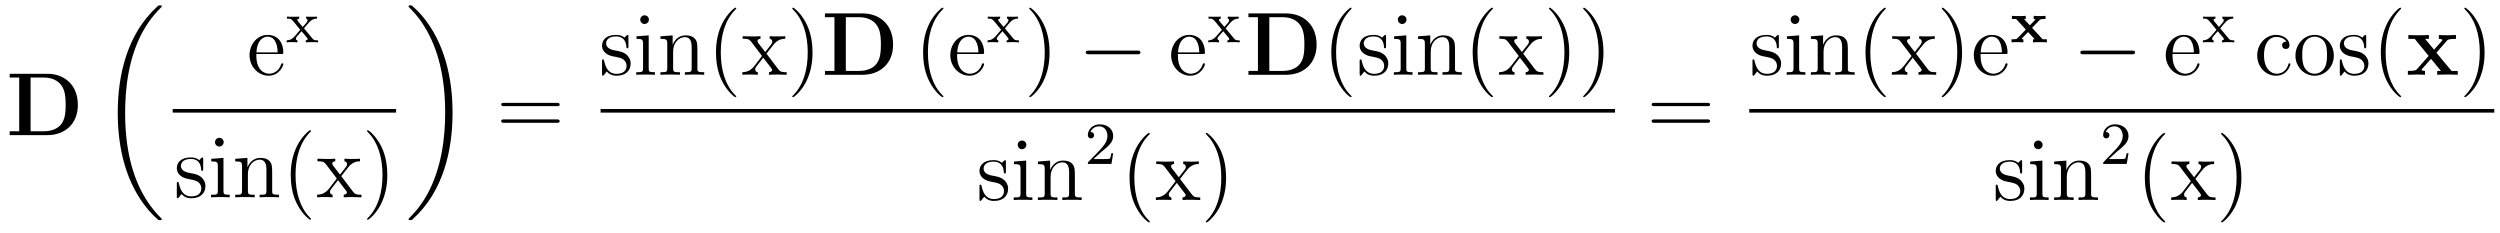 <?xml version='1.0'?>
<!-- This file was generated by dvisvgm 1.9.2 -->
<svg height='31pt' version='1.1' viewBox='0 -31 333 31' width='333pt' xmlns='http://www.w3.org/2000/svg' xmlns:xlink='http://www.w3.org/1999/xlink'>
<g id='page1'>
<g transform='matrix(1 0 0 1 -138 611)'>
<path d='M139.293 -632.172V-631.672H140.559V-624.516H139.293V-624H144.309C146.605 -624 148.371 -625.469 148.371 -628.016C148.371 -630.719 146.559 -632.172 144.309 -632.172H139.293ZM142.074 -624.516V-631.672H143.856C144.902 -631.672 145.731 -631.266 146.168 -630.641C146.512 -630.156 146.746 -629.562 146.746 -628.031C146.746 -626.641 146.559 -626.016 146.152 -625.453C145.731 -624.906 144.934 -624.516 143.856 -624.516H142.074ZM149.156 -624' fill-rule='evenodd'/>
<path d='M159.543 -612.801C159.543 -612.848 159.527 -612.879 159.496 -612.91C159.059 -613.348 158.262 -614.145 157.465 -615.441C155.543 -618.504 154.668 -622.379 154.668 -626.973C154.668 -630.176 155.09 -634.316 157.059 -637.863C158.012 -639.566 158.98 -640.535 159.512 -641.066C159.543 -641.098 159.543 -641.129 159.543 -641.16C159.543 -641.285 159.465 -641.285 159.293 -641.285C159.121 -641.285 159.105 -641.285 158.918 -641.098C154.934 -637.457 153.684 -632.004 153.684 -626.988C153.684 -622.301 154.746 -617.582 157.777 -614.019C158.012 -613.738 158.465 -613.254 158.965 -612.816C159.105 -612.676 159.121 -612.676 159.293 -612.676C159.465 -612.676 159.543 -612.676 159.543 -612.801ZM159.957 -640.801' fill-rule='evenodd'/>
<path d='M175.441 -634.805C175.707 -634.805 175.738 -634.805 175.738 -635.023C175.738 -636.242 175.082 -637.352 173.645 -637.352C172.285 -637.352 171.238 -636.133 171.238 -634.648C171.238 -633.07 172.457 -631.914 173.769 -631.914C175.191 -631.914 175.738 -633.211 175.738 -633.461C175.738 -633.523 175.676 -633.57 175.598 -633.57C175.504 -633.57 175.473 -633.523 175.457 -633.461C175.145 -632.461 174.348 -632.18 173.848 -632.18C173.348 -632.18 172.145 -632.523 172.145 -634.57V-634.805H175.441ZM172.16 -635.023C172.254 -636.898 173.301 -637.117 173.629 -637.117C174.91 -637.117 174.973 -635.43 174.988 -635.023H172.16ZM176.035 -632.039' fill-rule='evenodd'/>
<path d='M178.492 -638.219C178.711 -638.5 178.945 -638.766 179.18 -639.031C179.445 -639.312 179.711 -639.516 180.227 -639.516V-639.781C179.914 -639.766 179.898 -639.766 179.539 -639.766C179.492 -639.766 179.023 -639.766 178.773 -639.781V-639.516C178.93 -639.5 178.961 -639.406 178.961 -639.312C178.961 -639.203 178.93 -639.109 178.836 -639L178.32 -638.406L177.695 -639.156C177.602 -639.266 177.602 -639.328 177.602 -639.344C177.602 -639.391 177.648 -639.516 177.852 -639.516V-639.781C177.539 -639.766 177.086 -639.766 177.008 -639.766C176.852 -639.766 176.445 -639.766 176.211 -639.781V-639.516C176.758 -639.516 176.758 -639.516 177.18 -639.031L177.992 -638.031L177.273 -637.188C177.07 -636.969 176.773 -636.641 176.18 -636.625V-636.359C176.461 -636.391 176.523 -636.391 176.852 -636.391C176.867 -636.391 177.352 -636.391 177.617 -636.359V-636.625C177.508 -636.641 177.414 -636.687 177.414 -636.844C177.414 -636.984 177.523 -637.094 177.539 -637.125C177.742 -637.375 177.961 -637.609 178.164 -637.844L178.82 -637.062C178.977 -636.875 178.977 -636.859 178.977 -636.797C178.977 -636.734 178.914 -636.625 178.727 -636.625V-636.359C179.07 -636.391 179.43 -636.391 179.57 -636.391S180.117 -636.391 180.367 -636.359V-636.625C179.867 -636.625 179.789 -636.656 179.586 -636.906L178.492 -638.219ZM180.477 -636.359' fill-rule='evenodd'/>
<path d='M161 -627H190.762V-627.48H161'/>
<path d='M165.066 -620.766C165.066 -620.969 165.066 -621.031 164.957 -621.031C164.863 -621.031 164.629 -620.766 164.551 -620.672C164.176 -620.969 163.801 -621.031 163.426 -621.031C161.988 -621.031 161.551 -620.25 161.551 -619.594C161.551 -619.469 161.551 -619.047 162.004 -618.625C162.395 -618.297 162.801 -618.203 163.348 -618.109C164.004 -617.969 164.145 -617.937 164.457 -617.703C164.66 -617.516 164.816 -617.25 164.816 -616.922C164.816 -616.406 164.52 -615.844 163.473 -615.844C162.691 -615.844 162.113 -616.297 161.848 -617.484C161.801 -617.703 161.801 -617.703 161.785 -617.719C161.769 -617.766 161.723 -617.766 161.691 -617.766C161.551 -617.766 161.551 -617.703 161.551 -617.5V-615.875C161.551 -615.656 161.551 -615.594 161.676 -615.594C161.738 -615.594 161.738 -615.609 161.941 -615.859C162.004 -615.937 162.004 -615.969 162.191 -616.156C162.645 -615.594 163.285 -615.594 163.488 -615.594C164.738 -615.594 165.363 -616.297 165.363 -617.234C165.363 -617.875 164.957 -618.25 164.863 -618.359C164.426 -618.734 164.098 -618.813 163.316 -618.953C162.957 -619.016 162.098 -619.188 162.098 -619.906C162.098 -620.266 162.348 -620.828 163.41 -620.828C164.707 -620.828 164.785 -619.719 164.801 -619.344C164.816 -619.25 164.91 -619.25 164.941 -619.25C165.066 -619.25 165.066 -619.312 165.066 -619.516V-620.766ZM167.797 -623.062C167.797 -623.375 167.547 -623.641 167.203 -623.641C166.906 -623.641 166.641 -623.391 166.641 -623.078C166.641 -622.719 166.922 -622.484 167.203 -622.484C167.578 -622.484 167.797 -622.797 167.797 -623.062ZM166.141 -620.844V-620.5C166.906 -620.5 167.016 -620.422 167.016 -619.844V-616.594C167.016 -616.062 166.891 -616.062 166.109 -616.062V-615.719C166.453 -615.75 167.016 -615.75 167.359 -615.75C167.5 -615.75 168.188 -615.75 168.594 -615.719V-616.062C167.813 -616.062 167.766 -616.125 167.766 -616.594V-620.969L166.141 -620.844ZM174.254 -618.609C174.254 -619.719 174.254 -620.062 173.988 -620.437C173.645 -620.906 173.082 -620.969 172.676 -620.969C171.519 -620.969 171.066 -619.984 170.973 -619.75H170.957V-620.969L169.332 -620.844V-620.5C170.145 -620.5 170.238 -620.422 170.238 -619.828V-616.594C170.238 -616.062 170.113 -616.062 169.332 -616.062V-615.719C169.644 -615.75 170.285 -615.75 170.629 -615.75C170.973 -615.75 171.613 -615.75 171.926 -615.719V-616.062C171.16 -616.062 171.02 -616.062 171.02 -616.594V-618.813C171.02 -620.062 171.848 -620.734 172.582 -620.734C173.316 -620.734 173.488 -620.125 173.488 -619.406V-616.594C173.488 -616.062 173.363 -616.062 172.582 -616.062V-615.719C172.895 -615.75 173.535 -615.75 173.863 -615.75C174.207 -615.75 174.863 -615.75 175.16 -615.719V-616.062C174.566 -616.062 174.27 -616.062 174.254 -616.422V-618.609ZM175.434 -615.719' fill-rule='evenodd'/>
<path d='M179.43 -612.828C179.43 -612.859 179.43 -612.875 179.227 -613.078C178.039 -614.281 177.367 -616.25 177.367 -618.687C177.367 -621 177.93 -622.984 179.305 -624.391C179.43 -624.5 179.43 -624.531 179.43 -624.562C179.43 -624.641 179.367 -624.656 179.32 -624.656C179.164 -624.656 178.195 -623.797 177.602 -622.625C176.992 -621.422 176.727 -620.156 176.727 -618.687C176.727 -617.625 176.883 -616.203 177.508 -614.937C178.211 -613.5 179.195 -612.734 179.32 -612.734C179.367 -612.734 179.43 -612.75 179.43 -612.828ZM183.457 -618.531C183.801 -618.984 184.301 -619.625 184.52 -619.875C185.019 -620.422 185.566 -620.516 185.957 -620.516V-620.859C185.441 -620.828 185.41 -620.828 184.957 -620.828C184.504 -620.828 184.473 -620.828 183.879 -620.859V-620.516C184.035 -620.484 184.223 -620.422 184.223 -620.141C184.223 -619.938 184.113 -619.812 184.051 -619.719L183.285 -618.75L182.348 -619.969C182.316 -620.016 182.254 -620.125 182.254 -620.219C182.254 -620.281 182.301 -620.5 182.66 -620.516V-620.859C182.363 -620.828 181.754 -620.828 181.441 -620.828C181.051 -620.828 181.02 -620.828 180.285 -620.859V-620.516C180.894 -620.516 181.129 -620.484 181.379 -620.172L182.769 -618.344C182.801 -618.312 182.848 -618.25 182.848 -618.203C182.848 -618.172 181.91 -617 181.801 -616.844C181.269 -616.203 180.738 -616.078 180.238 -616.062V-615.719C180.691 -615.75 180.707 -615.75 181.223 -615.75C181.676 -615.75 181.691 -615.75 182.301 -615.719V-616.062C182.004 -616.094 181.957 -616.281 181.957 -616.453C181.957 -616.641 182.051 -616.734 182.16 -616.891C182.348 -617.141 182.738 -617.625 183.02 -618L184.004 -616.719C184.207 -616.453 184.207 -616.437 184.207 -616.359C184.207 -616.266 184.113 -616.078 183.785 -616.062V-615.719C184.098 -615.75 184.676 -615.75 185.019 -615.75C185.41 -615.75 185.426 -615.75 186.144 -615.719V-616.062C185.52 -616.062 185.301 -616.094 185.019 -616.469L183.457 -618.531ZM189.59 -618.687C189.59 -619.594 189.48 -621.078 188.809 -622.453C188.106 -623.891 187.121 -624.656 186.996 -624.656C186.949 -624.656 186.887 -624.641 186.887 -624.562C186.887 -624.531 186.887 -624.5 187.09 -624.297C188.277 -623.094 188.949 -621.125 188.949 -618.703C188.949 -616.391 188.387 -614.391 187.012 -612.984C186.887 -612.875 186.887 -612.859 186.887 -612.828C186.887 -612.75 186.949 -612.734 186.996 -612.734C187.152 -612.734 188.121 -613.578 188.715 -614.75C189.324 -615.969 189.59 -617.25 189.59 -618.687ZM190.789 -615.719' fill-rule='evenodd'/>
<path d='M198.281 -626.973C198.281 -631.66 197.203 -636.379 194.188 -639.941C193.938 -640.223 193.484 -640.707 193 -641.129C192.859 -641.285 192.828 -641.285 192.672 -641.285C192.532 -641.285 192.422 -641.285 192.422 -641.16C192.422 -641.113 192.469 -641.066 192.485 -641.035C192.906 -640.613 193.703 -639.816 194.5 -638.52C196.422 -635.441 197.297 -631.582 197.297 -626.988C197.297 -623.785 196.859 -619.644 194.891 -616.082C193.954 -614.394 192.968 -613.41 192.469 -612.91C192.438 -612.879 192.422 -612.832 192.422 -612.801C192.422 -612.676 192.532 -612.676 192.672 -612.676C192.828 -612.676 192.859 -612.676 193.031 -612.863C197.032 -616.488 198.281 -621.957 198.281 -626.973ZM200.758 -640.801' fill-rule='evenodd'/>
<path d='M212.168 -627.859C212.34 -627.859 212.543 -627.859 212.543 -628.078S212.34 -628.297 212.168 -628.297H205.152C204.98 -628.297 204.762 -628.297 204.762 -628.094C204.762 -627.859 204.965 -627.859 205.152 -627.859H212.168ZM212.168 -625.641C212.34 -625.641 212.543 -625.641 212.543 -625.859C212.543 -626.094 212.34 -626.094 212.168 -626.094H205.152C204.98 -626.094 204.762 -626.094 204.762 -625.875C204.762 -625.641 204.965 -625.641 205.152 -625.641H212.168ZM213.239 -624' fill-rule='evenodd'/>
<path d='M221.707 -637.086C221.707 -637.289 221.707 -637.352 221.598 -637.352C221.504 -637.352 221.269 -637.086 221.191 -636.992C220.817 -637.289 220.441 -637.352 220.067 -637.352C218.629 -637.352 218.191 -636.57 218.191 -635.914C218.191 -635.789 218.191 -635.367 218.645 -634.945C219.035 -634.617 219.442 -634.523 219.989 -634.43C220.644 -634.289 220.786 -634.258 221.098 -634.023C221.3 -633.836 221.458 -633.57 221.458 -633.242C221.458 -632.727 221.16 -632.164 220.114 -632.164C219.332 -632.164 218.754 -632.617 218.489 -633.805C218.442 -634.023 218.442 -634.023 218.425 -634.039C218.41 -634.086 218.363 -634.086 218.332 -634.086C218.191 -634.086 218.191 -634.023 218.191 -633.82V-632.195C218.191 -631.977 218.191 -631.914 218.316 -631.914C218.378 -631.914 218.378 -631.93 218.582 -632.18C218.645 -632.258 218.645 -632.289 218.832 -632.477C219.286 -631.914 219.925 -631.914 220.129 -631.914C221.378 -631.914 222.004 -632.617 222.004 -633.555C222.004 -634.195 221.598 -634.57 221.504 -634.68C221.066 -635.055 220.739 -635.133 219.958 -635.273C219.598 -635.336 218.738 -635.508 218.738 -636.227C218.738 -636.586 218.988 -637.148 220.051 -637.148C221.347 -637.148 221.425 -636.039 221.442 -635.664C221.458 -635.57 221.551 -635.57 221.582 -635.57C221.707 -635.57 221.707 -635.633 221.707 -635.836V-637.086ZM224.437 -639.383C224.437 -639.695 224.188 -639.961 223.843 -639.961C223.547 -639.961 223.282 -639.711 223.282 -639.398C223.282 -639.039 223.562 -638.805 223.843 -638.805C224.219 -638.805 224.437 -639.117 224.437 -639.383ZM222.781 -637.164V-636.82C223.547 -636.82 223.656 -636.742 223.656 -636.164V-632.914C223.656 -632.383 223.531 -632.383 222.75 -632.383V-632.039C223.093 -632.07 223.656 -632.07 224 -632.07C224.141 -632.07 224.828 -632.07 225.234 -632.039V-632.383C224.453 -632.383 224.406 -632.445 224.406 -632.914V-637.289L222.781 -637.164ZM230.894 -634.93C230.894 -636.039 230.894 -636.383 230.629 -636.758C230.285 -637.227 229.723 -637.289 229.316 -637.289C228.16 -637.289 227.707 -636.305 227.614 -636.07H227.598V-637.289L225.973 -637.164V-636.82C226.786 -636.82 226.879 -636.742 226.879 -636.148V-632.914C226.879 -632.383 226.754 -632.383 225.973 -632.383V-632.039C226.285 -632.07 226.926 -632.07 227.269 -632.07C227.614 -632.07 228.254 -632.07 228.566 -632.039V-632.383C227.801 -632.383 227.66 -632.383 227.66 -632.914V-635.133C227.66 -636.383 228.488 -637.055 229.223 -637.055C229.957 -637.055 230.129 -636.445 230.129 -635.727V-632.914C230.129 -632.383 230.004 -632.383 229.223 -632.383V-632.039C229.535 -632.07 230.176 -632.07 230.504 -632.07C230.848 -632.07 231.504 -632.07 231.8 -632.039V-632.383C231.208 -632.383 230.91 -632.383 230.894 -632.742V-634.93ZM232.074 -632.039' fill-rule='evenodd'/>
<path d='M236.07 -629.148C236.07 -629.18 236.07 -629.195 235.867 -629.398C234.679 -630.602 234.008 -632.57 234.008 -635.008C234.008 -637.32 234.57 -639.305 235.945 -640.711C236.07 -640.82 236.07 -640.852 236.07 -640.883C236.07 -640.961 236.008 -640.977 235.961 -640.977C235.805 -640.977 234.836 -640.117 234.242 -638.945C233.633 -637.742 233.368 -636.477 233.368 -635.008C233.368 -633.945 233.524 -632.523 234.149 -631.258C234.852 -629.82 235.836 -629.055 235.961 -629.055C236.008 -629.055 236.07 -629.07 236.07 -629.148ZM240.097 -634.852C240.442 -635.305 240.942 -635.945 241.16 -636.195C241.66 -636.742 242.207 -636.836 242.598 -636.836V-637.18C242.082 -637.148 242.051 -637.148 241.597 -637.148C241.145 -637.148 241.114 -637.148 240.52 -637.18V-636.836C240.676 -636.805 240.863 -636.742 240.863 -636.461C240.863 -636.258 240.754 -636.133 240.691 -636.039L239.926 -635.07L238.988 -636.289C238.957 -636.336 238.895 -636.445 238.895 -636.539C238.895 -636.602 238.942 -636.82 239.3 -636.836V-637.18C239.004 -637.148 238.394 -637.148 238.082 -637.148C237.691 -637.148 237.66 -637.148 236.926 -637.18V-636.836C237.535 -636.836 237.769 -636.805 238.02 -636.492L239.41 -634.664C239.442 -634.633 239.489 -634.57 239.489 -634.523C239.489 -634.492 238.55 -633.32 238.441 -633.164C237.91 -632.523 237.379 -632.398 236.879 -632.383V-632.039C237.332 -632.07 237.348 -632.07 237.863 -632.07C238.316 -632.07 238.332 -632.07 238.942 -632.039V-632.383C238.644 -632.414 238.597 -632.602 238.597 -632.773C238.597 -632.961 238.692 -633.055 238.801 -633.211C238.988 -633.461 239.378 -633.945 239.66 -634.32L240.644 -633.039C240.847 -632.773 240.847 -632.758 240.847 -632.68C240.847 -632.586 240.754 -632.398 240.426 -632.383V-632.039C240.738 -632.07 241.316 -632.07 241.66 -632.07C242.051 -632.07 242.066 -632.07 242.785 -632.039V-632.383C242.16 -632.383 241.942 -632.414 241.66 -632.789L240.097 -634.852ZM246.23 -635.008C246.23 -635.914 246.121 -637.398 245.449 -638.773C244.746 -640.211 243.762 -640.977 243.637 -640.977C243.59 -640.977 243.527 -640.961 243.527 -640.883C243.527 -640.852 243.527 -640.82 243.731 -640.617C244.918 -639.414 245.59 -637.445 245.59 -635.023C245.59 -632.711 245.027 -630.711 243.653 -629.305C243.527 -629.195 243.527 -629.18 243.527 -629.148C243.527 -629.07 243.59 -629.055 243.637 -629.055C243.793 -629.055 244.762 -629.898 245.356 -631.07C245.965 -632.289 246.23 -633.57 246.23 -635.008ZM247.429 -632.039' fill-rule='evenodd'/>
<path d='M247.883 -640.211V-639.711H249.149V-632.555H247.883V-632.039H252.899C255.196 -632.039 256.961 -633.508 256.961 -636.055C256.961 -638.758 255.149 -640.211 252.899 -640.211H247.883ZM250.664 -632.555V-639.711H252.445C253.492 -639.711 254.321 -639.305 254.758 -638.68C255.102 -638.195 255.336 -637.602 255.336 -636.07C255.336 -634.68 255.149 -634.055 254.742 -633.492C254.321 -632.945 253.524 -632.555 252.445 -632.555H250.664ZM257.746 -632.039' fill-rule='evenodd'/>
<path d='M263.66 -629.148C263.66 -629.18 263.66 -629.195 263.458 -629.398C262.27 -630.602 261.598 -632.57 261.598 -635.008C261.598 -637.32 262.16 -639.305 263.536 -640.711C263.66 -640.82 263.66 -640.852 263.66 -640.883C263.66 -640.961 263.598 -640.977 263.551 -640.977C263.394 -640.977 262.426 -640.117 261.832 -638.945C261.223 -637.742 260.957 -636.477 260.957 -635.008C260.957 -633.945 261.113 -632.523 261.738 -631.258C262.441 -629.82 263.425 -629.055 263.551 -629.055C263.598 -629.055 263.66 -629.07 263.66 -629.148ZM264.343 -632.039' fill-rule='evenodd'/>
<path d='M268.786 -634.805C269.051 -634.805 269.082 -634.805 269.082 -635.023C269.082 -636.242 268.426 -637.352 266.988 -637.352C265.628 -637.352 264.582 -636.133 264.582 -634.648C264.582 -633.07 265.801 -631.914 267.113 -631.914C268.535 -631.914 269.082 -633.211 269.082 -633.461C269.082 -633.523 269.02 -633.57 268.942 -633.57C268.848 -633.57 268.817 -633.523 268.801 -633.461C268.488 -632.461 267.691 -632.18 267.192 -632.18C266.692 -632.18 265.488 -632.523 265.488 -634.57V-634.805H268.786ZM265.504 -635.023C265.597 -636.898 266.645 -637.117 266.972 -637.117C268.254 -637.117 268.316 -635.43 268.332 -635.023H265.504ZM269.378 -632.039' fill-rule='evenodd'/>
<path d='M271.852 -638.219C272.07 -638.5 272.305 -638.766 272.539 -639.031C272.804 -639.312 273.071 -639.516 273.586 -639.516V-639.781C273.274 -639.766 273.258 -639.766 272.898 -639.766C272.851 -639.766 272.383 -639.766 272.132 -639.781V-639.516C272.29 -639.5 272.321 -639.406 272.321 -639.312C272.321 -639.203 272.29 -639.109 272.195 -639L271.68 -638.406L271.055 -639.156C270.961 -639.266 270.961 -639.328 270.961 -639.344C270.961 -639.391 271.008 -639.516 271.211 -639.516V-639.781C270.899 -639.766 270.445 -639.766 270.367 -639.766C270.211 -639.766 269.804 -639.766 269.57 -639.781V-639.516C270.118 -639.516 270.118 -639.516 270.539 -639.031L271.351 -638.031L270.632 -637.188C270.43 -636.969 270.133 -636.641 269.539 -636.625V-636.359C269.82 -636.391 269.882 -636.391 270.211 -636.391C270.227 -636.391 270.71 -636.391 270.977 -636.359V-636.625C270.868 -636.641 270.774 -636.687 270.774 -636.844C270.774 -636.984 270.883 -637.094 270.899 -637.125C271.102 -637.375 271.32 -637.609 271.524 -637.844L272.179 -637.062C272.336 -636.875 272.336 -636.859 272.336 -636.797C272.336 -636.734 272.274 -636.625 272.086 -636.625V-636.359C272.43 -636.391 272.789 -636.391 272.929 -636.391C273.071 -636.391 273.476 -636.391 273.726 -636.359V-636.625C273.227 -636.625 273.149 -636.656 272.945 -636.906L271.852 -638.219ZM273.836 -636.359' fill-rule='evenodd'/>
<path d='M277.801 -635.008C277.801 -635.914 277.692 -637.398 277.02 -638.773C276.317 -640.211 275.332 -640.977 275.207 -640.977C275.16 -640.977 275.098 -640.961 275.098 -640.883C275.098 -640.852 275.098 -640.82 275.3 -640.617C276.488 -639.414 277.16 -637.445 277.16 -635.023C277.16 -632.711 276.598 -630.711 275.222 -629.305C275.098 -629.195 275.098 -629.18 275.098 -629.148C275.098 -629.07 275.16 -629.055 275.207 -629.055C275.363 -629.055 276.332 -629.898 276.925 -631.07C277.535 -632.289 277.801 -633.57 277.801 -635.008ZM279 -632.039' fill-rule='evenodd'/>
<path d='M289.496 -634.773C289.699 -634.773 289.902 -634.773 289.902 -635.023C289.902 -635.258 289.699 -635.258 289.496 -635.258H283.043C282.84 -635.258 282.622 -635.258 282.622 -635.023C282.622 -634.773 282.84 -634.773 283.043 -634.773H289.496ZM290.875 -632.039' fill-rule='evenodd'/>
<path d='M298.199 -634.805C298.465 -634.805 298.496 -634.805 298.496 -635.023C298.496 -636.242 297.84 -637.352 296.402 -637.352C295.043 -637.352 293.996 -636.133 293.996 -634.648C293.996 -633.07 295.214 -631.914 296.527 -631.914C297.949 -631.914 298.496 -633.211 298.496 -633.461C298.496 -633.523 298.434 -633.57 298.356 -633.57C298.261 -633.57 298.23 -633.523 298.214 -633.461C297.902 -632.461 297.106 -632.18 296.605 -632.18C296.106 -632.18 294.902 -632.523 294.902 -634.57V-634.805H298.199ZM294.918 -635.023C295.012 -636.898 296.059 -637.117 296.387 -637.117C297.668 -637.117 297.731 -635.43 297.746 -635.023H294.918ZM298.793 -632.039' fill-rule='evenodd'/>
<path d='M301.254 -638.219C301.472 -638.5 301.708 -638.766 301.942 -639.031C302.207 -639.312 302.473 -639.516 302.988 -639.516V-639.781C302.676 -639.766 302.66 -639.766 302.3 -639.766C302.254 -639.766 301.786 -639.766 301.535 -639.781V-639.516C301.692 -639.5 301.723 -639.406 301.723 -639.312C301.723 -639.203 301.692 -639.109 301.597 -639L301.082 -638.406L300.457 -639.156C300.364 -639.266 300.364 -639.328 300.364 -639.344C300.364 -639.391 300.41 -639.516 300.613 -639.516V-639.781C300.301 -639.766 299.848 -639.766 299.77 -639.766C299.614 -639.766 299.207 -639.766 298.973 -639.781V-639.516C299.52 -639.516 299.52 -639.516 299.941 -639.031L300.754 -638.031L300.035 -637.188C299.832 -636.969 299.536 -636.641 298.942 -636.625V-636.359C299.222 -636.391 299.285 -636.391 299.614 -636.391C299.629 -636.391 300.113 -636.391 300.379 -636.359V-636.625C300.27 -636.641 300.175 -636.687 300.175 -636.844C300.175 -636.984 300.286 -637.094 300.301 -637.125C300.504 -637.375 300.722 -637.609 300.925 -637.844L301.582 -637.062C301.739 -636.875 301.739 -636.859 301.739 -636.797C301.739 -636.734 301.675 -636.625 301.488 -636.625V-636.359C301.832 -636.391 302.191 -636.391 302.332 -636.391C302.473 -636.391 302.879 -636.391 303.128 -636.359V-636.625C302.629 -636.625 302.551 -636.656 302.347 -636.906L301.254 -638.219ZM303.239 -636.359' fill-rule='evenodd'/>
<path d='M304.292 -640.211V-639.711H305.558V-632.555H304.292V-632.039H309.308C311.605 -632.039 313.372 -633.508 313.372 -636.055C313.372 -638.758 311.558 -640.211 309.308 -640.211H304.292ZM307.074 -632.555V-639.711H308.856C309.902 -639.711 310.73 -639.305 311.168 -638.68C311.512 -638.195 311.746 -637.602 311.746 -636.07C311.746 -634.68 311.558 -634.055 311.153 -633.492C310.73 -632.945 309.934 -632.555 308.856 -632.555H307.074ZM314.156 -632.039' fill-rule='evenodd'/>
<path d='M318.031 -629.148C318.031 -629.18 318.031 -629.195 317.828 -629.398C316.64 -630.602 315.968 -632.57 315.968 -635.008C315.968 -637.32 316.531 -639.305 317.906 -640.711C318.031 -640.82 318.031 -640.852 318.031 -640.883C318.031 -640.961 317.969 -640.977 317.922 -640.977C317.766 -640.977 316.796 -640.117 316.204 -638.945C315.594 -637.742 315.328 -636.477 315.328 -635.008C315.328 -633.945 315.485 -632.523 316.109 -631.258C316.812 -629.82 317.797 -629.055 317.922 -629.055C317.969 -629.055 318.031 -629.07 318.031 -629.148ZM322.621 -637.086C322.621 -637.289 322.621 -637.352 322.512 -637.352C322.418 -637.352 322.183 -637.086 322.105 -636.992C321.731 -637.289 321.355 -637.352 320.981 -637.352C319.543 -637.352 319.105 -636.57 319.105 -635.914C319.105 -635.789 319.105 -635.367 319.559 -634.945C319.949 -634.617 320.356 -634.523 320.903 -634.43C321.559 -634.289 321.7 -634.258 322.012 -634.023C322.214 -633.836 322.372 -633.57 322.372 -633.242C322.372 -632.727 322.074 -632.164 321.028 -632.164C320.246 -632.164 319.668 -632.617 319.403 -633.805C319.356 -634.023 319.356 -634.023 319.34 -634.039C319.325 -634.086 319.277 -634.086 319.246 -634.086C319.105 -634.086 319.105 -634.023 319.105 -633.82V-632.195C319.105 -631.977 319.105 -631.914 319.23 -631.914C319.292 -631.914 319.292 -631.93 319.496 -632.18C319.559 -632.258 319.559 -632.289 319.746 -632.477C320.2 -631.914 320.84 -631.914 321.043 -631.914C322.292 -631.914 322.918 -632.617 322.918 -633.555C322.918 -634.195 322.512 -634.57 322.418 -634.68C321.98 -635.055 321.653 -635.133 320.872 -635.273C320.512 -635.336 319.652 -635.508 319.652 -636.227C319.652 -636.586 319.902 -637.148 320.965 -637.148C322.261 -637.148 322.34 -636.039 322.356 -635.664C322.372 -635.57 322.465 -635.57 322.496 -635.57C322.621 -635.57 322.621 -635.633 322.621 -635.836V-637.086ZM325.351 -639.383C325.351 -639.695 325.102 -639.961 324.758 -639.961C324.461 -639.961 324.196 -639.711 324.196 -639.398C324.196 -639.039 324.476 -638.805 324.758 -638.805C325.133 -638.805 325.351 -639.117 325.351 -639.383ZM323.695 -637.164V-636.82C324.461 -636.82 324.57 -636.742 324.57 -636.164V-632.914C324.57 -632.383 324.445 -632.383 323.664 -632.383V-632.039C324.008 -632.07 324.57 -632.07 324.914 -632.07C325.055 -632.07 325.742 -632.07 326.148 -632.039V-632.383C325.367 -632.383 325.32 -632.445 325.32 -632.914V-637.289L323.695 -637.164ZM331.808 -634.93C331.808 -636.039 331.808 -636.383 331.543 -636.758C331.199 -637.227 330.637 -637.289 330.23 -637.289C329.075 -637.289 328.621 -636.305 328.528 -636.07H328.512V-637.289L326.887 -637.164V-636.82C327.7 -636.82 327.793 -636.742 327.793 -636.148V-632.914C327.793 -632.383 327.668 -632.383 326.887 -632.383V-632.039C327.199 -632.07 327.84 -632.07 328.183 -632.07C328.528 -632.07 329.168 -632.07 329.48 -632.039V-632.383C328.715 -632.383 328.574 -632.383 328.574 -632.914V-635.133C328.574 -636.383 329.402 -637.055 330.137 -637.055C330.871 -637.055 331.043 -636.445 331.043 -635.727V-632.914C331.043 -632.383 330.918 -632.383 330.137 -632.383V-632.039C330.449 -632.07 331.09 -632.07 331.418 -632.07C331.762 -632.07 332.418 -632.07 332.714 -632.039V-632.383C332.122 -632.383 331.824 -632.383 331.808 -632.742V-634.93ZM336.863 -629.148C336.863 -629.18 336.863 -629.195 336.66 -629.398C335.473 -630.602 334.801 -632.57 334.801 -635.008C334.801 -637.32 335.363 -639.305 336.738 -640.711C336.863 -640.82 336.863 -640.852 336.863 -640.883C336.863 -640.961 336.8 -640.977 336.754 -640.977C336.598 -640.977 335.629 -640.117 335.035 -638.945C334.426 -637.742 334.16 -636.477 334.16 -635.008C334.16 -633.945 334.316 -632.523 334.942 -631.258C335.645 -629.82 336.629 -629.055 336.754 -629.055C336.8 -629.055 336.863 -629.07 336.863 -629.148ZM340.891 -634.852C341.234 -635.305 341.735 -635.945 341.953 -636.195C342.454 -636.742 343 -636.836 343.391 -636.836V-637.18C342.875 -637.148 342.844 -637.148 342.391 -637.148C341.938 -637.148 341.906 -637.148 341.312 -637.18V-636.836C341.468 -636.805 341.657 -636.742 341.657 -636.461C341.657 -636.258 341.546 -636.133 341.484 -636.039L340.718 -635.07L339.781 -636.289C339.75 -636.336 339.688 -636.445 339.688 -636.539C339.688 -636.602 339.734 -636.82 340.093 -636.836V-637.18C339.797 -637.148 339.187 -637.148 338.875 -637.148C338.484 -637.148 338.453 -637.148 337.718 -637.18V-636.836C338.328 -636.836 338.562 -636.805 338.813 -636.492L340.204 -634.664C340.235 -634.633 340.282 -634.57 340.282 -634.523C340.282 -634.492 339.343 -633.32 339.234 -633.164C338.704 -632.523 338.172 -632.398 337.672 -632.383V-632.039C338.125 -632.07 338.141 -632.07 338.657 -632.07C339.109 -632.07 339.125 -632.07 339.734 -632.039V-632.383C339.438 -632.414 339.391 -632.602 339.391 -632.773C339.391 -632.961 339.485 -633.055 339.594 -633.211C339.781 -633.461 340.172 -633.945 340.453 -634.32L341.437 -633.039C341.641 -632.773 341.641 -632.758 341.641 -632.68C341.641 -632.586 341.546 -632.398 341.219 -632.383V-632.039C341.531 -632.07 342.109 -632.07 342.454 -632.07C342.844 -632.07 342.859 -632.07 343.578 -632.039V-632.383C342.953 -632.383 342.734 -632.414 342.454 -632.789L340.891 -634.852ZM347.023 -635.008C347.023 -635.914 346.914 -637.398 346.242 -638.773C345.539 -640.211 344.555 -640.977 344.43 -640.977C344.383 -640.977 344.321 -640.961 344.321 -640.883C344.321 -640.852 344.321 -640.82 344.524 -640.617C345.71 -639.414 346.382 -637.445 346.382 -635.023C346.382 -632.711 345.821 -630.711 344.446 -629.305C344.321 -629.195 344.321 -629.18 344.321 -629.148C344.321 -629.07 344.383 -629.055 344.43 -629.055C344.586 -629.055 345.554 -629.898 346.148 -631.07C346.758 -632.289 347.023 -633.57 347.023 -635.008ZM351.582 -635.008C351.582 -635.914 351.473 -637.398 350.801 -638.773C350.098 -640.211 349.114 -640.977 348.989 -640.977C348.942 -640.977 348.878 -640.961 348.878 -640.883C348.878 -640.852 348.878 -640.82 349.082 -640.617C350.269 -639.414 350.941 -637.445 350.941 -635.023C350.941 -632.711 350.378 -630.711 349.004 -629.305C348.878 -629.195 348.878 -629.18 348.878 -629.148C348.878 -629.07 348.942 -629.055 348.989 -629.055C349.145 -629.055 350.113 -629.898 350.707 -631.07C351.317 -632.289 351.582 -633.57 351.582 -635.008ZM352.781 -632.039' fill-rule='evenodd'/>
<path d='M218 -627H353.122V-627.48H218'/>
<path d='M271.985 -620.406C271.985 -620.609 271.985 -620.672 271.876 -620.672C271.781 -620.672 271.547 -620.406 271.469 -620.313C271.093 -620.609 270.719 -620.672 270.343 -620.672C268.907 -620.672 268.469 -619.891 268.469 -619.234C268.469 -619.109 268.469 -618.687 268.922 -618.266C269.312 -617.937 269.719 -617.844 270.265 -617.75C270.922 -617.609 271.062 -617.578 271.375 -617.344C271.578 -617.156 271.734 -616.891 271.734 -616.563C271.734 -616.047 271.438 -615.484 270.391 -615.484C269.609 -615.484 269.032 -615.937 268.765 -617.125C268.718 -617.344 268.718 -617.344 268.703 -617.359C268.687 -617.406 268.64 -617.406 268.609 -617.406C268.469 -617.406 268.469 -617.344 268.469 -617.141V-615.516C268.469 -615.297 268.469 -615.234 268.594 -615.234C268.656 -615.234 268.656 -615.25 268.859 -615.5C268.922 -615.578 268.922 -615.609 269.11 -615.797C269.562 -615.234 270.203 -615.234 270.407 -615.234C271.656 -615.234 272.281 -615.937 272.281 -616.875C272.281 -617.516 271.876 -617.891 271.781 -618C271.344 -618.375 271.015 -618.453 270.234 -618.594C269.875 -618.656 269.016 -618.828 269.016 -619.547C269.016 -619.906 269.266 -620.469 270.328 -620.469C271.625 -620.469 271.703 -619.359 271.718 -618.984C271.734 -618.891 271.828 -618.891 271.859 -618.891C271.985 -618.891 271.985 -618.953 271.985 -619.156V-620.406ZM274.715 -622.703C274.715 -623.016 274.465 -623.281 274.121 -623.281C273.824 -623.281 273.559 -623.031 273.559 -622.719C273.559 -622.359 273.84 -622.125 274.121 -622.125C274.496 -622.125 274.715 -622.437 274.715 -622.703ZM273.059 -620.484V-620.141C273.824 -620.141 273.934 -620.062 273.934 -619.484V-616.234C273.934 -615.703 273.809 -615.703 273.028 -615.703V-615.359C273.371 -615.391 273.934 -615.391 274.277 -615.391C274.418 -615.391 275.106 -615.391 275.512 -615.359V-615.703C274.73 -615.703 274.684 -615.766 274.684 -616.234V-620.609L273.059 -620.484ZM281.172 -618.25C281.172 -619.359 281.172 -619.703 280.907 -620.078C280.562 -620.547 280 -620.609 279.594 -620.609C278.437 -620.609 277.985 -619.625 277.891 -619.391H277.876V-620.609L276.25 -620.484V-620.141C277.062 -620.141 277.157 -620.062 277.157 -619.469V-616.234C277.157 -615.703 277.031 -615.703 276.25 -615.703V-615.359C276.563 -615.391 277.204 -615.391 277.547 -615.391C277.891 -615.391 278.531 -615.391 278.844 -615.359V-615.703C278.078 -615.703 277.938 -615.703 277.938 -616.234V-618.453C277.938 -619.703 278.766 -620.375 279.5 -620.375C280.235 -620.375 280.406 -619.766 280.406 -619.047V-616.234C280.406 -615.703 280.282 -615.703 279.5 -615.703V-615.359C279.812 -615.391 280.453 -615.391 280.781 -615.391C281.125 -615.391 281.782 -615.391 282.078 -615.359V-615.703C281.484 -615.703 281.188 -615.703 281.172 -616.062V-618.25ZM282.352 -615.359' fill-rule='evenodd'/>
<path d='M284.714 -621.785C284.856 -621.894 285.184 -622.16 285.308 -622.269C285.809 -622.723 286.277 -623.16 286.277 -623.895C286.277 -624.832 285.48 -625.441 284.48 -625.441C283.528 -625.441 282.902 -624.723 282.902 -624.02C282.902 -623.629 283.214 -623.566 283.325 -623.566C283.496 -623.566 283.73 -623.691 283.73 -623.988C283.73 -624.41 283.34 -624.41 283.246 -624.41C283.481 -624.988 284.011 -625.176 284.402 -625.176C285.137 -625.176 285.511 -624.551 285.511 -623.895C285.511 -623.066 284.934 -622.457 283.996 -621.488L282.996 -620.457C282.902 -620.379 282.902 -620.363 282.902 -620.16H286.043L286.277 -621.582H286.027C285.996 -621.426 285.934 -621.02 285.84 -620.879C285.793 -620.816 285.184 -620.816 285.059 -620.816H283.652L284.714 -621.785ZM286.68 -620.16' fill-rule='evenodd'/>
<path d='M291.156 -612.469C291.156 -612.5 291.156 -612.516 290.953 -612.719C289.765 -613.922 289.093 -615.891 289.093 -618.328C289.093 -620.641 289.656 -622.625 291.031 -624.031C291.156 -624.141 291.156 -624.172 291.156 -624.203C291.156 -624.281 291.094 -624.297 291.047 -624.297C290.891 -624.297 289.922 -623.437 289.328 -622.266C288.719 -621.063 288.454 -619.797 288.454 -618.328C288.454 -617.266 288.61 -615.844 289.235 -614.578C289.938 -613.141 290.922 -612.375 291.047 -612.375C291.094 -612.375 291.156 -612.391 291.156 -612.469ZM295.183 -618.172C295.528 -618.625 296.027 -619.266 296.246 -619.516C296.746 -620.062 297.293 -620.156 297.684 -620.156V-620.5C297.168 -620.469 297.137 -620.469 296.683 -620.469C296.231 -620.469 296.2 -620.469 295.606 -620.5V-620.156C295.762 -620.125 295.949 -620.062 295.949 -619.781C295.949 -619.578 295.84 -619.453 295.777 -619.359L295.012 -618.391L294.074 -619.609C294.043 -619.656 293.981 -619.766 293.981 -619.859C293.981 -619.922 294.028 -620.141 294.386 -620.156V-620.5C294.09 -620.469 293.48 -620.469 293.168 -620.469C292.777 -620.469 292.746 -620.469 292.012 -620.5V-620.156C292.621 -620.156 292.855 -620.125 293.106 -619.812L294.496 -617.984C294.527 -617.953 294.575 -617.891 294.575 -617.844C294.575 -617.812 293.636 -616.641 293.527 -616.484C292.996 -615.844 292.465 -615.719 291.965 -615.703V-615.359C292.418 -615.391 292.434 -615.391 292.949 -615.391C293.402 -615.391 293.418 -615.391 294.028 -615.359V-615.703C293.73 -615.734 293.683 -615.922 293.683 -616.094C293.683 -616.281 293.777 -616.375 293.887 -616.531C294.074 -616.781 294.464 -617.266 294.746 -617.641L295.73 -616.359C295.933 -616.094 295.933 -616.078 295.933 -616C295.933 -615.906 295.84 -615.719 295.512 -615.703V-615.359C295.824 -615.391 296.402 -615.391 296.746 -615.391C297.137 -615.391 297.152 -615.391 297.871 -615.359V-615.703C297.246 -615.703 297.028 -615.734 296.746 -616.109L295.183 -618.172ZM301.316 -618.328C301.316 -619.234 301.207 -620.719 300.535 -622.094C299.832 -623.531 298.848 -624.297 298.723 -624.297C298.675 -624.297 298.613 -624.281 298.613 -624.203C298.613 -624.172 298.613 -624.141 298.817 -623.937C300.004 -622.734 300.676 -620.766 300.676 -618.344C300.676 -616.031 300.113 -614.031 298.739 -612.625C298.613 -612.516 298.613 -612.5 298.613 -612.469C298.613 -612.391 298.675 -612.375 298.723 -612.375C298.879 -612.375 299.848 -613.219 300.442 -614.391C301.051 -615.609 301.316 -616.891 301.316 -618.328ZM302.515 -615.359' fill-rule='evenodd'/>
<path d='M365.406 -627.859C365.578 -627.859 365.782 -627.859 365.782 -628.078S365.578 -628.297 365.406 -628.297H358.391C358.219 -628.297 358 -628.297 358 -628.094C358 -627.859 358.204 -627.859 358.391 -627.859H365.406ZM365.406 -625.641C365.578 -625.641 365.782 -625.641 365.782 -625.859C365.782 -626.094 365.578 -626.094 365.406 -626.094H358.391C358.219 -626.094 358 -626.094 358 -625.875C358 -625.641 358.204 -625.641 358.391 -625.641H365.406ZM366.476 -624' fill-rule='evenodd'/>
<path d='M374.945 -637.086C374.945 -637.289 374.945 -637.352 374.836 -637.352C374.742 -637.352 374.508 -637.086 374.43 -636.992C374.054 -637.289 373.68 -637.352 373.304 -637.352C371.867 -637.352 371.43 -636.57 371.43 -635.914C371.43 -635.789 371.43 -635.367 371.882 -634.945C372.274 -634.617 372.679 -634.523 373.226 -634.43C373.883 -634.289 374.023 -634.258 374.336 -634.023C374.539 -633.836 374.695 -633.57 374.695 -633.242C374.695 -632.727 374.399 -632.164 373.351 -632.164C372.57 -632.164 371.993 -632.617 371.726 -633.805C371.68 -634.023 371.68 -634.023 371.664 -634.039C371.648 -634.086 371.602 -634.086 371.57 -634.086C371.43 -634.086 371.43 -634.023 371.43 -633.82V-632.195C371.43 -631.977 371.43 -631.914 371.555 -631.914C371.617 -631.914 371.617 -631.93 371.82 -632.18C371.882 -632.258 371.882 -632.289 372.071 -632.477C372.523 -631.914 373.164 -631.914 373.367 -631.914C374.617 -631.914 375.242 -632.617 375.242 -633.555C375.242 -634.195 374.836 -634.57 374.742 -634.68C374.305 -635.055 373.976 -635.133 373.195 -635.273C372.836 -635.336 371.976 -635.508 371.976 -636.227C371.976 -636.586 372.227 -637.148 373.289 -637.148C374.586 -637.148 374.664 -636.039 374.68 -635.664C374.695 -635.57 374.789 -635.57 374.82 -635.57C374.945 -635.57 374.945 -635.633 374.945 -635.836V-637.086ZM377.676 -639.383C377.676 -639.695 377.425 -639.961 377.082 -639.961C376.786 -639.961 376.519 -639.711 376.519 -639.398C376.519 -639.039 376.801 -638.805 377.082 -638.805C377.458 -638.805 377.676 -639.117 377.676 -639.383ZM376.02 -637.164V-636.82C376.786 -636.82 376.895 -636.742 376.895 -636.164V-632.914C376.895 -632.383 376.77 -632.383 375.989 -632.383V-632.039C376.332 -632.07 376.895 -632.07 377.238 -632.07C377.378 -632.07 378.066 -632.07 378.473 -632.039V-632.383C377.692 -632.383 377.645 -632.445 377.645 -632.914V-637.289L376.02 -637.164ZM384.133 -634.93C384.133 -636.039 384.133 -636.383 383.867 -636.758C383.524 -637.227 382.961 -637.289 382.555 -637.289C381.398 -637.289 380.945 -636.305 380.851 -636.07H380.836V-637.289L379.211 -637.164V-636.82C380.023 -636.82 380.117 -636.742 380.117 -636.148V-632.914C380.117 -632.383 379.992 -632.383 379.211 -632.383V-632.039C379.524 -632.07 380.164 -632.07 380.508 -632.07C380.851 -632.07 381.492 -632.07 381.805 -632.039V-632.383C381.04 -632.383 380.898 -632.383 380.898 -632.914V-635.133C380.898 -636.383 381.726 -637.055 382.46 -637.055S383.368 -636.445 383.368 -635.727V-632.914C383.368 -632.383 383.243 -632.383 382.46 -632.383V-632.039C382.774 -632.07 383.414 -632.07 383.742 -632.07C384.086 -632.07 384.743 -632.07 385.039 -632.039V-632.383C384.445 -632.383 384.149 -632.383 384.133 -632.742V-634.93ZM389.188 -629.148C389.188 -629.18 389.188 -629.195 388.985 -629.398C387.797 -630.602 387.125 -632.57 387.125 -635.008C387.125 -637.32 387.688 -639.305 389.063 -640.711C389.188 -640.82 389.188 -640.852 389.188 -640.883C389.188 -640.961 389.125 -640.977 389.078 -640.977C388.922 -640.977 387.953 -640.117 387.359 -638.945C386.75 -637.742 386.484 -636.477 386.484 -635.008C386.484 -633.945 386.641 -632.523 387.265 -631.258C387.968 -629.82 388.954 -629.055 389.078 -629.055C389.125 -629.055 389.188 -629.07 389.188 -629.148ZM393.215 -634.852C393.559 -635.305 394.058 -635.945 394.277 -636.195C394.777 -636.742 395.324 -636.836 395.714 -636.836V-637.18C395.2 -637.148 395.168 -637.148 394.715 -637.148C394.261 -637.148 394.23 -637.148 393.637 -637.18V-636.836C393.793 -636.805 393.98 -636.742 393.98 -636.461C393.98 -636.258 393.871 -636.133 393.809 -636.039L393.043 -635.07L392.106 -636.289C392.075 -636.336 392.011 -636.445 392.011 -636.539C392.011 -636.602 392.059 -636.82 392.418 -636.836V-637.18C392.122 -637.148 391.512 -637.148 391.199 -637.148C390.809 -637.148 390.778 -637.148 390.043 -637.18V-636.836C390.653 -636.836 390.887 -636.805 391.136 -636.492L392.527 -634.664C392.558 -634.633 392.605 -634.57 392.605 -634.523C392.605 -634.492 391.668 -633.32 391.559 -633.164C391.027 -632.523 390.496 -632.398 389.996 -632.383V-632.039C390.449 -632.07 390.464 -632.07 390.98 -632.07C391.434 -632.07 391.45 -632.07 392.059 -632.039V-632.383C391.762 -632.414 391.715 -632.602 391.715 -632.773C391.715 -632.961 391.808 -633.055 391.918 -633.211C392.106 -633.461 392.496 -633.945 392.777 -634.32L393.762 -633.039C393.965 -632.773 393.965 -632.758 393.965 -632.68C393.965 -632.586 393.871 -632.398 393.542 -632.383V-632.039C393.856 -632.07 394.434 -632.07 394.777 -632.07C395.168 -632.07 395.184 -632.07 395.903 -632.039V-632.383C395.278 -632.383 395.059 -632.414 394.777 -632.789L393.215 -634.852ZM399.348 -635.008C399.348 -635.914 399.239 -637.398 398.567 -638.773C397.864 -640.211 396.878 -640.977 396.754 -640.977C396.707 -640.977 396.644 -640.961 396.644 -640.883C396.644 -640.852 396.644 -640.82 396.847 -640.617C398.035 -639.414 398.707 -637.445 398.707 -635.023C398.707 -632.711 398.144 -630.711 396.769 -629.305C396.644 -629.195 396.644 -629.18 396.644 -629.148C396.644 -629.07 396.707 -629.055 396.754 -629.055C396.91 -629.055 397.879 -629.898 398.473 -631.07C399.082 -632.289 399.348 -633.57 399.348 -635.008ZM405.109 -634.805C405.376 -634.805 405.407 -634.805 405.407 -635.023C405.407 -636.242 404.75 -637.352 403.313 -637.352C401.953 -637.352 400.907 -636.133 400.907 -634.648C400.907 -633.07 402.125 -631.914 403.438 -631.914C404.86 -631.914 405.407 -633.211 405.407 -633.461C405.407 -633.523 405.343 -633.57 405.265 -633.57C405.172 -633.57 405.14 -633.523 405.125 -633.461C404.813 -632.461 404.016 -632.18 403.516 -632.18S401.813 -632.523 401.813 -634.57V-634.805H405.109ZM401.828 -635.023C401.922 -636.898 402.968 -637.117 403.297 -637.117C404.578 -637.117 404.641 -635.43 404.657 -635.023H401.828ZM405.703 -632.039' fill-rule='evenodd'/>
<path d='M408.672 -638.297L409.687 -639.344C409.812 -639.469 410.047 -639.469 410.468 -639.469V-639.891C410.219 -639.859 409.859 -639.859 409.703 -639.859C409.64 -639.859 409.172 -639.859 408.89 -639.891V-639.469C408.984 -639.469 409.109 -639.453 409.109 -639.406C409.109 -639.375 409.062 -639.328 409.062 -639.328L408.376 -638.625L407.593 -639.469H407.828V-639.891C407.375 -639.859 407.266 -639.859 406.876 -639.859C406.734 -639.859 406.266 -639.859 405.984 -639.891V-639.469H406.547L407.844 -638.062L406.734 -636.922C406.656 -636.828 406.562 -636.766 406.078 -636.766H405.937V-636.359C406.188 -636.391 406.547 -636.391 406.703 -636.391C406.75 -636.391 407.234 -636.391 407.515 -636.359V-636.766C407.359 -636.766 407.328 -636.813 407.281 -636.844L408.14 -637.734L409.031 -636.766H408.797V-636.359C409.25 -636.391 409.36 -636.391 409.75 -636.391C409.859 -636.391 410.359 -636.391 410.641 -636.359V-636.766H410.078L408.672 -638.297ZM410.875 -636.359' fill-rule='evenodd'/>
<path d='M421.98 -634.773C422.184 -634.773 422.387 -634.773 422.387 -635.023C422.387 -635.258 422.184 -635.258 421.98 -635.258H415.528C415.325 -635.258 415.105 -635.258 415.105 -635.023C415.105 -634.773 415.325 -634.773 415.528 -634.773H421.98ZM423.359 -632.039' fill-rule='evenodd'/>
<path d='M430.68 -634.805C430.945 -634.805 430.976 -634.805 430.976 -635.023C430.976 -636.242 430.32 -637.352 428.882 -637.352C427.524 -637.352 426.476 -636.133 426.476 -634.648C426.476 -633.07 427.696 -631.914 429.008 -631.914C430.429 -631.914 430.976 -633.211 430.976 -633.461C430.976 -633.523 430.914 -633.57 430.836 -633.57C430.742 -633.57 430.711 -633.523 430.696 -633.461C430.382 -632.461 429.586 -632.18 429.086 -632.18C428.586 -632.18 427.382 -632.523 427.382 -634.57V-634.805H430.68ZM427.398 -635.023C427.493 -636.898 428.539 -637.117 428.867 -637.117C430.148 -637.117 430.211 -635.43 430.226 -635.023H427.398ZM431.274 -632.039' fill-rule='evenodd'/>
<path d='M433.734 -638.219C433.954 -638.5 434.188 -638.766 434.422 -639.031C434.688 -639.312 434.953 -639.516 435.469 -639.516V-639.781C435.156 -639.766 435.14 -639.766 434.782 -639.766C434.735 -639.766 434.266 -639.766 434.016 -639.781V-639.516C434.172 -639.5 434.203 -639.406 434.203 -639.312C434.203 -639.203 434.172 -639.109 434.078 -639L433.562 -638.406L432.937 -639.156C432.844 -639.266 432.844 -639.328 432.844 -639.344C432.844 -639.391 432.89 -639.516 433.093 -639.516V-639.781C432.781 -639.766 432.328 -639.766 432.25 -639.766C432.094 -639.766 431.688 -639.766 431.453 -639.781V-639.516C432 -639.516 432 -639.516 432.422 -639.031L433.235 -638.031L432.516 -637.188C432.312 -636.969 432.016 -636.641 431.422 -636.625V-636.359C431.704 -636.391 431.766 -636.391 432.094 -636.391C432.109 -636.391 432.594 -636.391 432.859 -636.359V-636.625C432.75 -636.641 432.656 -636.687 432.656 -636.844C432.656 -636.984 432.766 -637.094 432.781 -637.125C432.984 -637.375 433.204 -637.609 433.406 -637.844L434.063 -637.062C434.219 -636.875 434.219 -636.859 434.219 -636.797C434.219 -636.734 434.156 -636.625 433.969 -636.625V-636.359C434.312 -636.391 434.672 -636.391 434.813 -636.391S435.359 -636.391 435.61 -636.359V-636.625C435.109 -636.625 435.031 -636.656 434.828 -636.906L433.734 -638.219ZM435.719 -636.359' fill-rule='evenodd'/>
<path d='M442.55 -636.445C442.41 -636.445 441.973 -636.445 441.973 -635.961C441.973 -635.68 442.176 -635.477 442.457 -635.477C442.739 -635.477 442.957 -635.633 442.957 -635.992C442.957 -636.789 442.129 -637.352 441.16 -637.352C439.77 -637.352 438.66 -636.117 438.66 -634.617C438.66 -633.086 439.801 -631.914 441.144 -631.914C442.723 -631.914 443.082 -633.352 443.082 -633.461C443.082 -633.57 442.988 -633.57 442.957 -633.57C442.848 -633.57 442.832 -633.523 442.801 -633.383C442.535 -632.539 441.894 -632.18 441.254 -632.18C440.52 -632.18 439.566 -632.82 439.566 -634.633C439.566 -636.602 440.582 -637.086 441.175 -637.086C441.629 -637.086 442.285 -636.914 442.55 -636.445ZM448.864 -634.586C448.864 -636.133 447.691 -637.352 446.316 -637.352C444.878 -637.352 443.754 -636.086 443.754 -634.586C443.754 -633.07 444.942 -631.914 446.3 -631.914C447.707 -631.914 448.864 -633.086 448.864 -634.586ZM446.316 -632.18C445.879 -632.18 445.332 -632.367 444.989 -632.961C444.676 -633.492 444.66 -634.195 444.66 -634.695C444.66 -635.148 444.66 -635.883 445.036 -636.414C445.363 -636.93 445.879 -637.117 446.3 -637.117C446.77 -637.117 447.27 -636.898 447.598 -636.445C447.958 -635.883 447.958 -635.133 447.958 -634.695C447.958 -634.273 447.958 -633.539 447.644 -632.977C447.317 -632.414 446.77 -632.18 446.316 -632.18ZM453.18 -637.086C453.18 -637.289 453.18 -637.352 453.071 -637.352C452.976 -637.352 452.742 -637.086 452.664 -636.992C452.29 -637.289 451.914 -637.352 451.54 -637.352C450.102 -637.352 449.664 -636.57 449.664 -635.914C449.664 -635.789 449.664 -635.367 450.118 -634.945C450.508 -634.617 450.914 -634.523 451.46 -634.43C452.117 -634.289 452.258 -634.258 452.57 -634.023C452.773 -633.836 452.929 -633.57 452.929 -633.242C452.929 -632.727 452.633 -632.164 451.586 -632.164C450.805 -632.164 450.227 -632.617 449.96 -633.805C449.914 -634.023 449.914 -634.023 449.898 -634.039C449.882 -634.086 449.836 -634.086 449.804 -634.086C449.664 -634.086 449.664 -634.023 449.664 -633.82V-632.195C449.664 -631.977 449.664 -631.914 449.789 -631.914C449.851 -631.914 449.851 -631.93 450.055 -632.18C450.118 -632.258 450.118 -632.289 450.305 -632.477C450.758 -631.914 451.398 -631.914 451.602 -631.914C452.851 -631.914 453.476 -632.617 453.476 -633.555C453.476 -634.195 453.071 -634.57 452.976 -634.68C452.539 -635.055 452.21 -635.133 451.429 -635.273C451.07 -635.336 450.211 -635.508 450.211 -636.227C450.211 -636.586 450.461 -637.148 451.524 -637.148C452.82 -637.148 452.898 -636.039 452.914 -635.664C452.929 -635.57 453.024 -635.57 453.055 -635.57C453.18 -635.57 453.18 -635.633 453.18 -635.836V-637.086ZM453.832 -632.039' fill-rule='evenodd'/>
<path d='M457.828 -629.148C457.828 -629.18 457.828 -629.195 457.625 -629.398C456.438 -630.602 455.766 -632.57 455.766 -635.008C455.766 -637.32 456.328 -639.305 457.703 -640.711C457.828 -640.82 457.828 -640.852 457.828 -640.883C457.828 -640.961 457.765 -640.977 457.718 -640.977C457.562 -640.977 456.594 -640.117 456 -638.945C455.39 -637.742 455.125 -636.477 455.125 -635.008C455.125 -633.945 455.281 -632.523 455.906 -631.258C456.61 -629.82 457.594 -629.055 457.718 -629.055C457.765 -629.055 457.828 -629.07 457.828 -629.148ZM458.512 -632.039' fill-rule='evenodd'/>
<path d='M462.527 -634.977L463.918 -636.57C464.042 -636.727 464.153 -636.82 465.137 -636.82V-637.336C464.465 -637.305 464.449 -637.305 464.042 -637.305C463.699 -637.305 463.183 -637.305 462.856 -637.336V-636.82C463.074 -636.82 463.325 -636.758 463.325 -636.68C463.325 -636.648 463.261 -636.57 463.246 -636.539L462.215 -635.383L461.027 -636.82H461.527V-637.336C461.246 -637.305 460.45 -637.305 460.121 -637.305C459.762 -637.305 459.121 -637.305 458.792 -637.336V-636.82H459.637L461.496 -634.555L459.949 -632.805C459.793 -632.633 459.715 -632.555 458.73 -632.555V-632.039C459.449 -632.07 459.464 -632.07 459.84 -632.07C460.183 -632.07 460.684 -632.07 461.011 -632.039V-632.555C460.793 -632.555 460.543 -632.617 460.543 -632.695C460.543 -632.711 460.543 -632.711 460.621 -632.82L461.809 -634.164L463.136 -632.555H462.637V-632.039C462.918 -632.07 463.715 -632.07 464.059 -632.07C464.418 -632.07 465.043 -632.07 465.371 -632.039V-632.555H464.543L462.527 -634.977ZM465.59 -632.039' fill-rule='evenodd'/>
<path d='M468.949 -635.008C468.949 -635.914 468.84 -637.398 468.168 -638.773C467.465 -640.211 466.481 -640.977 466.356 -640.977C466.309 -640.977 466.246 -640.961 466.246 -640.883C466.246 -640.852 466.246 -640.82 466.45 -640.617C467.636 -639.414 468.308 -637.445 468.308 -635.023C468.308 -632.711 467.746 -630.711 466.372 -629.305C466.246 -629.195 466.246 -629.18 466.246 -629.148C466.246 -629.07 466.309 -629.055 466.356 -629.055C466.512 -629.055 467.48 -629.898 468.074 -631.07C468.684 -632.289 468.949 -633.57 468.949 -635.008ZM470.148 -632.039' fill-rule='evenodd'/>
<path d='M371 -627H470.238V-627.48H371'/>
<path d='M407.347 -620.406C407.347 -620.609 407.347 -620.672 407.238 -620.672C407.144 -620.672 406.91 -620.406 406.832 -620.313C406.457 -620.609 406.082 -620.672 405.707 -620.672C404.269 -620.672 403.832 -619.891 403.832 -619.234C403.832 -619.109 403.832 -618.687 404.285 -618.266C404.676 -617.937 405.082 -617.844 405.629 -617.75C406.285 -617.609 406.426 -617.578 406.739 -617.344C406.942 -617.156 407.098 -616.891 407.098 -616.563C407.098 -616.047 406.801 -615.484 405.754 -615.484C404.972 -615.484 404.394 -615.937 404.129 -617.125C404.082 -617.344 404.082 -617.344 404.066 -617.359C404.051 -617.406 404.004 -617.406 403.973 -617.406C403.832 -617.406 403.832 -617.344 403.832 -617.141V-615.516C403.832 -615.297 403.832 -615.234 403.957 -615.234C404.02 -615.234 404.02 -615.25 404.222 -615.5C404.285 -615.578 404.285 -615.609 404.473 -615.797C404.926 -615.234 405.566 -615.234 405.769 -615.234C407.02 -615.234 407.645 -615.937 407.645 -616.875C407.645 -617.516 407.238 -617.891 407.144 -618C406.708 -618.375 406.379 -618.453 405.598 -618.594C405.239 -618.656 404.378 -618.828 404.378 -619.547C404.378 -619.906 404.629 -620.469 405.691 -620.469C406.988 -620.469 407.066 -619.359 407.082 -618.984C407.098 -618.891 407.191 -618.891 407.222 -618.891C407.347 -618.891 407.347 -618.953 407.347 -619.156V-620.406ZM410.078 -622.703C410.078 -623.016 409.828 -623.281 409.484 -623.281C409.188 -623.281 408.922 -623.031 408.922 -622.719C408.922 -622.359 409.204 -622.125 409.484 -622.125C409.859 -622.125 410.078 -622.437 410.078 -622.703ZM408.422 -620.484V-620.141C409.188 -620.141 409.297 -620.062 409.297 -619.484V-616.234C409.297 -615.703 409.172 -615.703 408.391 -615.703V-615.359C408.734 -615.391 409.297 -615.391 409.64 -615.391C409.781 -615.391 410.468 -615.391 410.875 -615.359V-615.703C410.094 -615.703 410.047 -615.766 410.047 -616.234V-620.609L408.422 -620.484ZM416.536 -618.25C416.536 -619.359 416.536 -619.703 416.269 -620.078C415.926 -620.547 415.363 -620.609 414.958 -620.609C413.801 -620.609 413.347 -619.625 413.254 -619.391H413.238V-620.609L411.613 -620.484V-620.141C412.426 -620.141 412.519 -620.062 412.519 -619.469V-616.234C412.519 -615.703 412.394 -615.703 411.613 -615.703V-615.359C411.925 -615.391 412.566 -615.391 412.91 -615.391C413.254 -615.391 413.894 -615.391 414.208 -615.359V-615.703C413.442 -615.703 413.3 -615.703 413.3 -616.234V-618.453C413.3 -619.703 414.128 -620.375 414.863 -620.375S415.77 -619.766 415.77 -619.047V-616.234C415.77 -615.703 415.644 -615.703 414.863 -615.703V-615.359C415.176 -615.391 415.817 -615.391 416.144 -615.391C416.489 -615.391 417.144 -615.391 417.442 -615.359V-615.703C416.848 -615.703 416.551 -615.703 416.536 -616.062V-618.25ZM417.715 -615.359' fill-rule='evenodd'/>
<path d='M419.953 -621.785C420.094 -621.894 420.422 -622.16 420.547 -622.269C421.046 -622.723 421.516 -623.16 421.516 -623.895C421.516 -624.832 420.719 -625.441 419.719 -625.441C418.765 -625.441 418.141 -624.723 418.141 -624.02C418.141 -623.629 418.453 -623.566 418.562 -623.566C418.734 -623.566 418.969 -623.691 418.969 -623.988C418.969 -624.41 418.578 -624.41 418.484 -624.41C418.718 -624.988 419.25 -625.176 419.641 -625.176C420.376 -625.176 420.75 -624.551 420.75 -623.895C420.75 -623.066 420.172 -622.457 419.234 -621.488L418.235 -620.457C418.141 -620.379 418.141 -620.363 418.141 -620.16H421.282L421.516 -621.582H421.266C421.235 -621.426 421.172 -621.02 421.078 -620.879C421.031 -620.816 420.422 -620.816 420.296 -620.816H418.891L419.953 -621.785ZM421.918 -620.16' fill-rule='evenodd'/>
<path d='M426.395 -612.469C426.395 -612.5 426.395 -612.516 426.192 -612.719C425.004 -613.922 424.332 -615.891 424.332 -618.328C424.332 -620.641 424.895 -622.625 426.27 -624.031C426.395 -624.141 426.395 -624.172 426.395 -624.203C426.395 -624.281 426.332 -624.297 426.286 -624.297C426.128 -624.297 425.16 -623.437 424.566 -622.266C423.958 -621.063 423.691 -619.797 423.691 -618.328C423.691 -617.266 423.847 -615.844 424.472 -614.578C425.176 -613.141 426.16 -612.375 426.286 -612.375C426.332 -612.375 426.395 -612.391 426.395 -612.469ZM430.422 -618.172C430.765 -618.625 431.266 -619.266 431.484 -619.516C431.984 -620.062 432.532 -620.156 432.922 -620.156V-620.5C432.407 -620.469 432.376 -620.469 431.922 -620.469C431.468 -620.469 431.437 -620.469 430.843 -620.5V-620.156C431 -620.125 431.188 -620.062 431.188 -619.781C431.188 -619.578 431.078 -619.453 431.016 -619.359L430.25 -618.391L429.312 -619.609C429.281 -619.656 429.218 -619.766 429.218 -619.859C429.218 -619.922 429.265 -620.141 429.625 -620.156V-620.5C429.328 -620.469 428.719 -620.469 428.406 -620.469C428.016 -620.469 427.985 -620.469 427.25 -620.5V-620.156C427.859 -620.156 428.094 -620.125 428.344 -619.812L429.734 -617.984C429.766 -617.953 429.812 -617.891 429.812 -617.844C429.812 -617.812 428.875 -616.641 428.766 -616.484C428.234 -615.844 427.703 -615.719 427.204 -615.703V-615.359C427.656 -615.391 427.672 -615.391 428.188 -615.391C428.641 -615.391 428.657 -615.391 429.265 -615.359V-615.703C428.969 -615.734 428.922 -615.922 428.922 -616.094C428.922 -616.281 429.016 -616.375 429.125 -616.531C429.312 -616.781 429.703 -617.266 429.984 -617.641L430.969 -616.359C431.172 -616.094 431.172 -616.078 431.172 -616C431.172 -615.906 431.078 -615.719 430.75 -615.703V-615.359C431.063 -615.391 431.641 -615.391 431.984 -615.391C432.376 -615.391 432.391 -615.391 433.109 -615.359V-615.703C432.485 -615.703 432.265 -615.734 431.984 -616.109L430.422 -618.172ZM436.555 -618.328C436.555 -619.234 436.445 -620.719 435.774 -622.094C435.071 -623.531 434.086 -624.297 433.961 -624.297C433.914 -624.297 433.852 -624.281 433.852 -624.203C433.852 -624.172 433.852 -624.141 434.054 -623.937C435.242 -622.734 435.914 -620.766 435.914 -618.344C435.914 -616.031 435.352 -614.031 433.976 -612.625C433.852 -612.516 433.852 -612.5 433.852 -612.469C433.852 -612.391 433.914 -612.375 433.961 -612.375C434.117 -612.375 435.086 -613.219 435.679 -614.391C436.289 -615.609 436.555 -616.891 436.555 -618.328ZM437.754 -615.359' fill-rule='evenodd'/>
</g>
</g>
</svg>
